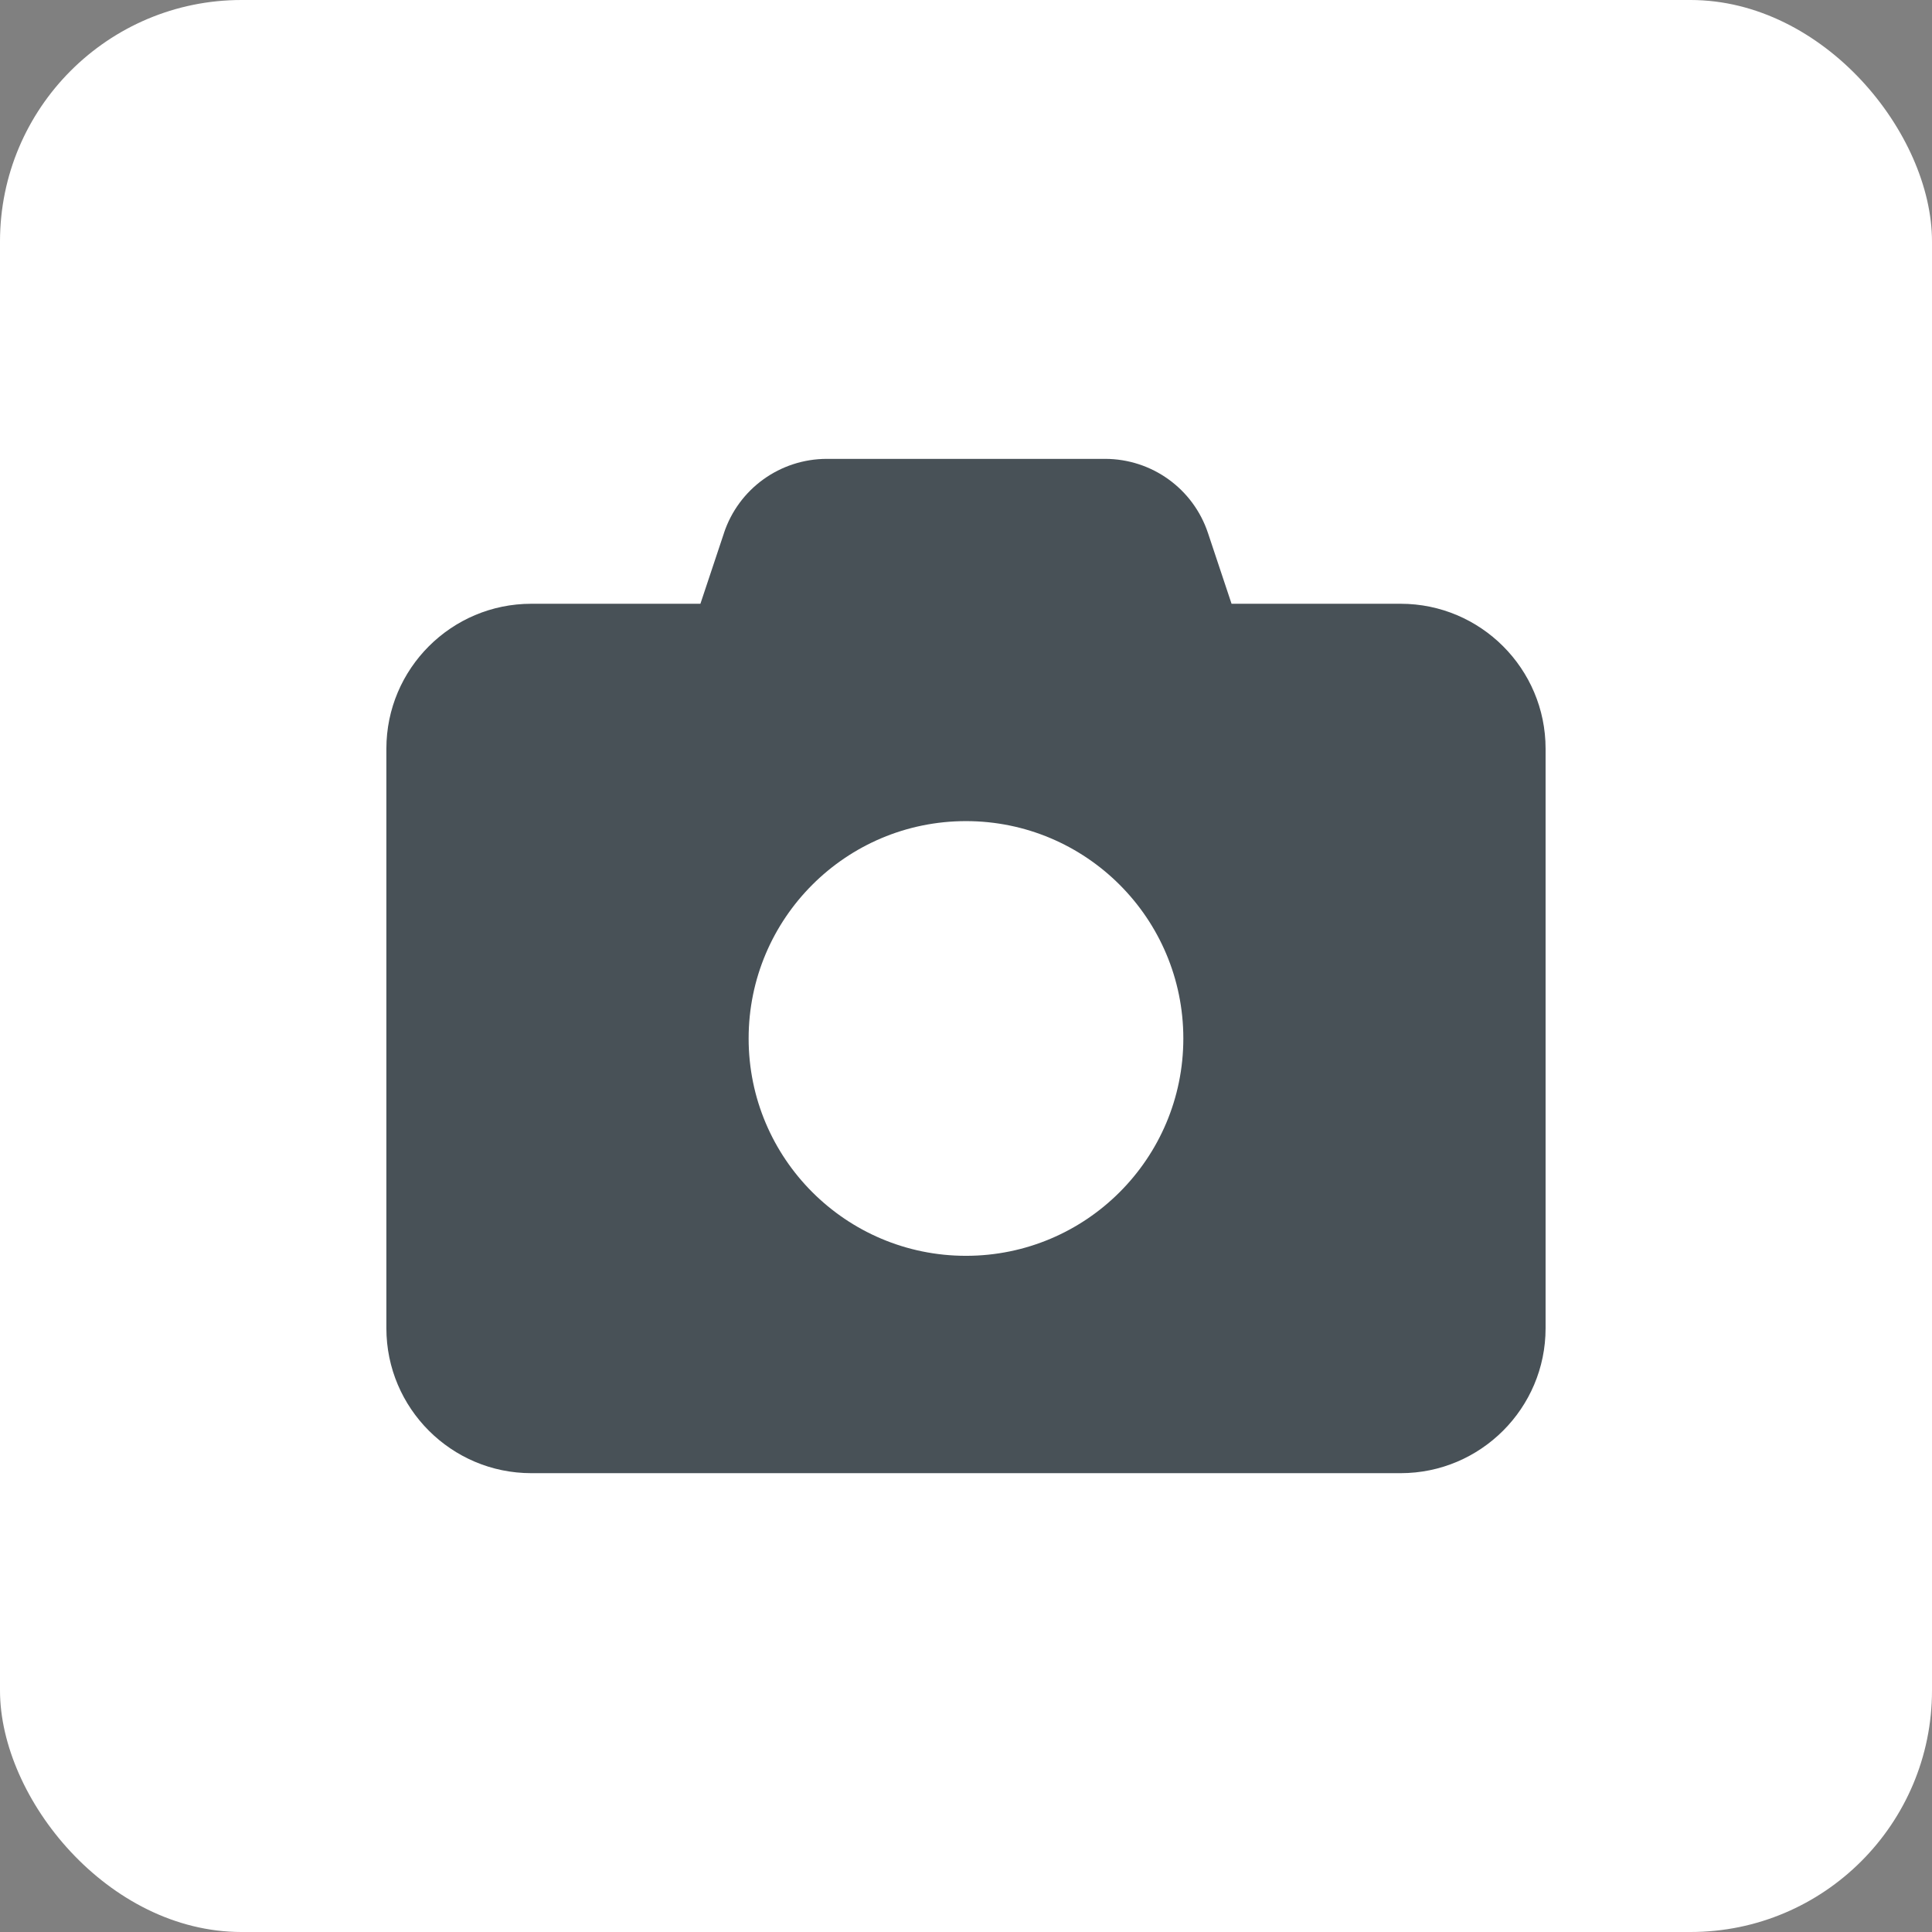 <?xml version="1.0" encoding="UTF-8"?><svg id="_レイヤー_2" xmlns="http://www.w3.org/2000/svg" viewBox="0 0 56.693 56.693"><rect x="0" y="0" width="56.693" height="56.693" fill="#808080" stroke="none"/><defs><style>.cls-1{fill:#485157;}.cls-2{fill:#fff;}</style></defs><g id="_レイヤー_1-2"><rect class="cls-2" width="56.693" height="56.693" rx="7.087" ry="7.087"/><path class="cls-1" d="M21.244,15.644l-.691,2.073h-4.963c-2.345,0-4.252,1.907-4.252,4.252v17.008c0,2.345,1.907,4.252,4.252,4.252h25.512c2.345,0,4.252-1.907,4.252-4.252v-17.008c0-2.345-1.907-4.252-4.252-4.252h-4.963l-.691-2.073c-.432-1.302-1.648-2.179-3.023-2.179h-8.159c-1.375,0-2.591.877-3.023,2.179ZM28.346,24.095c3.522,0,6.378,2.856,6.378,6.378s-2.856,6.378-6.378,6.378-6.378-2.856-6.378-6.378,2.856-6.378,6.378-6.378Z"/></g></svg>